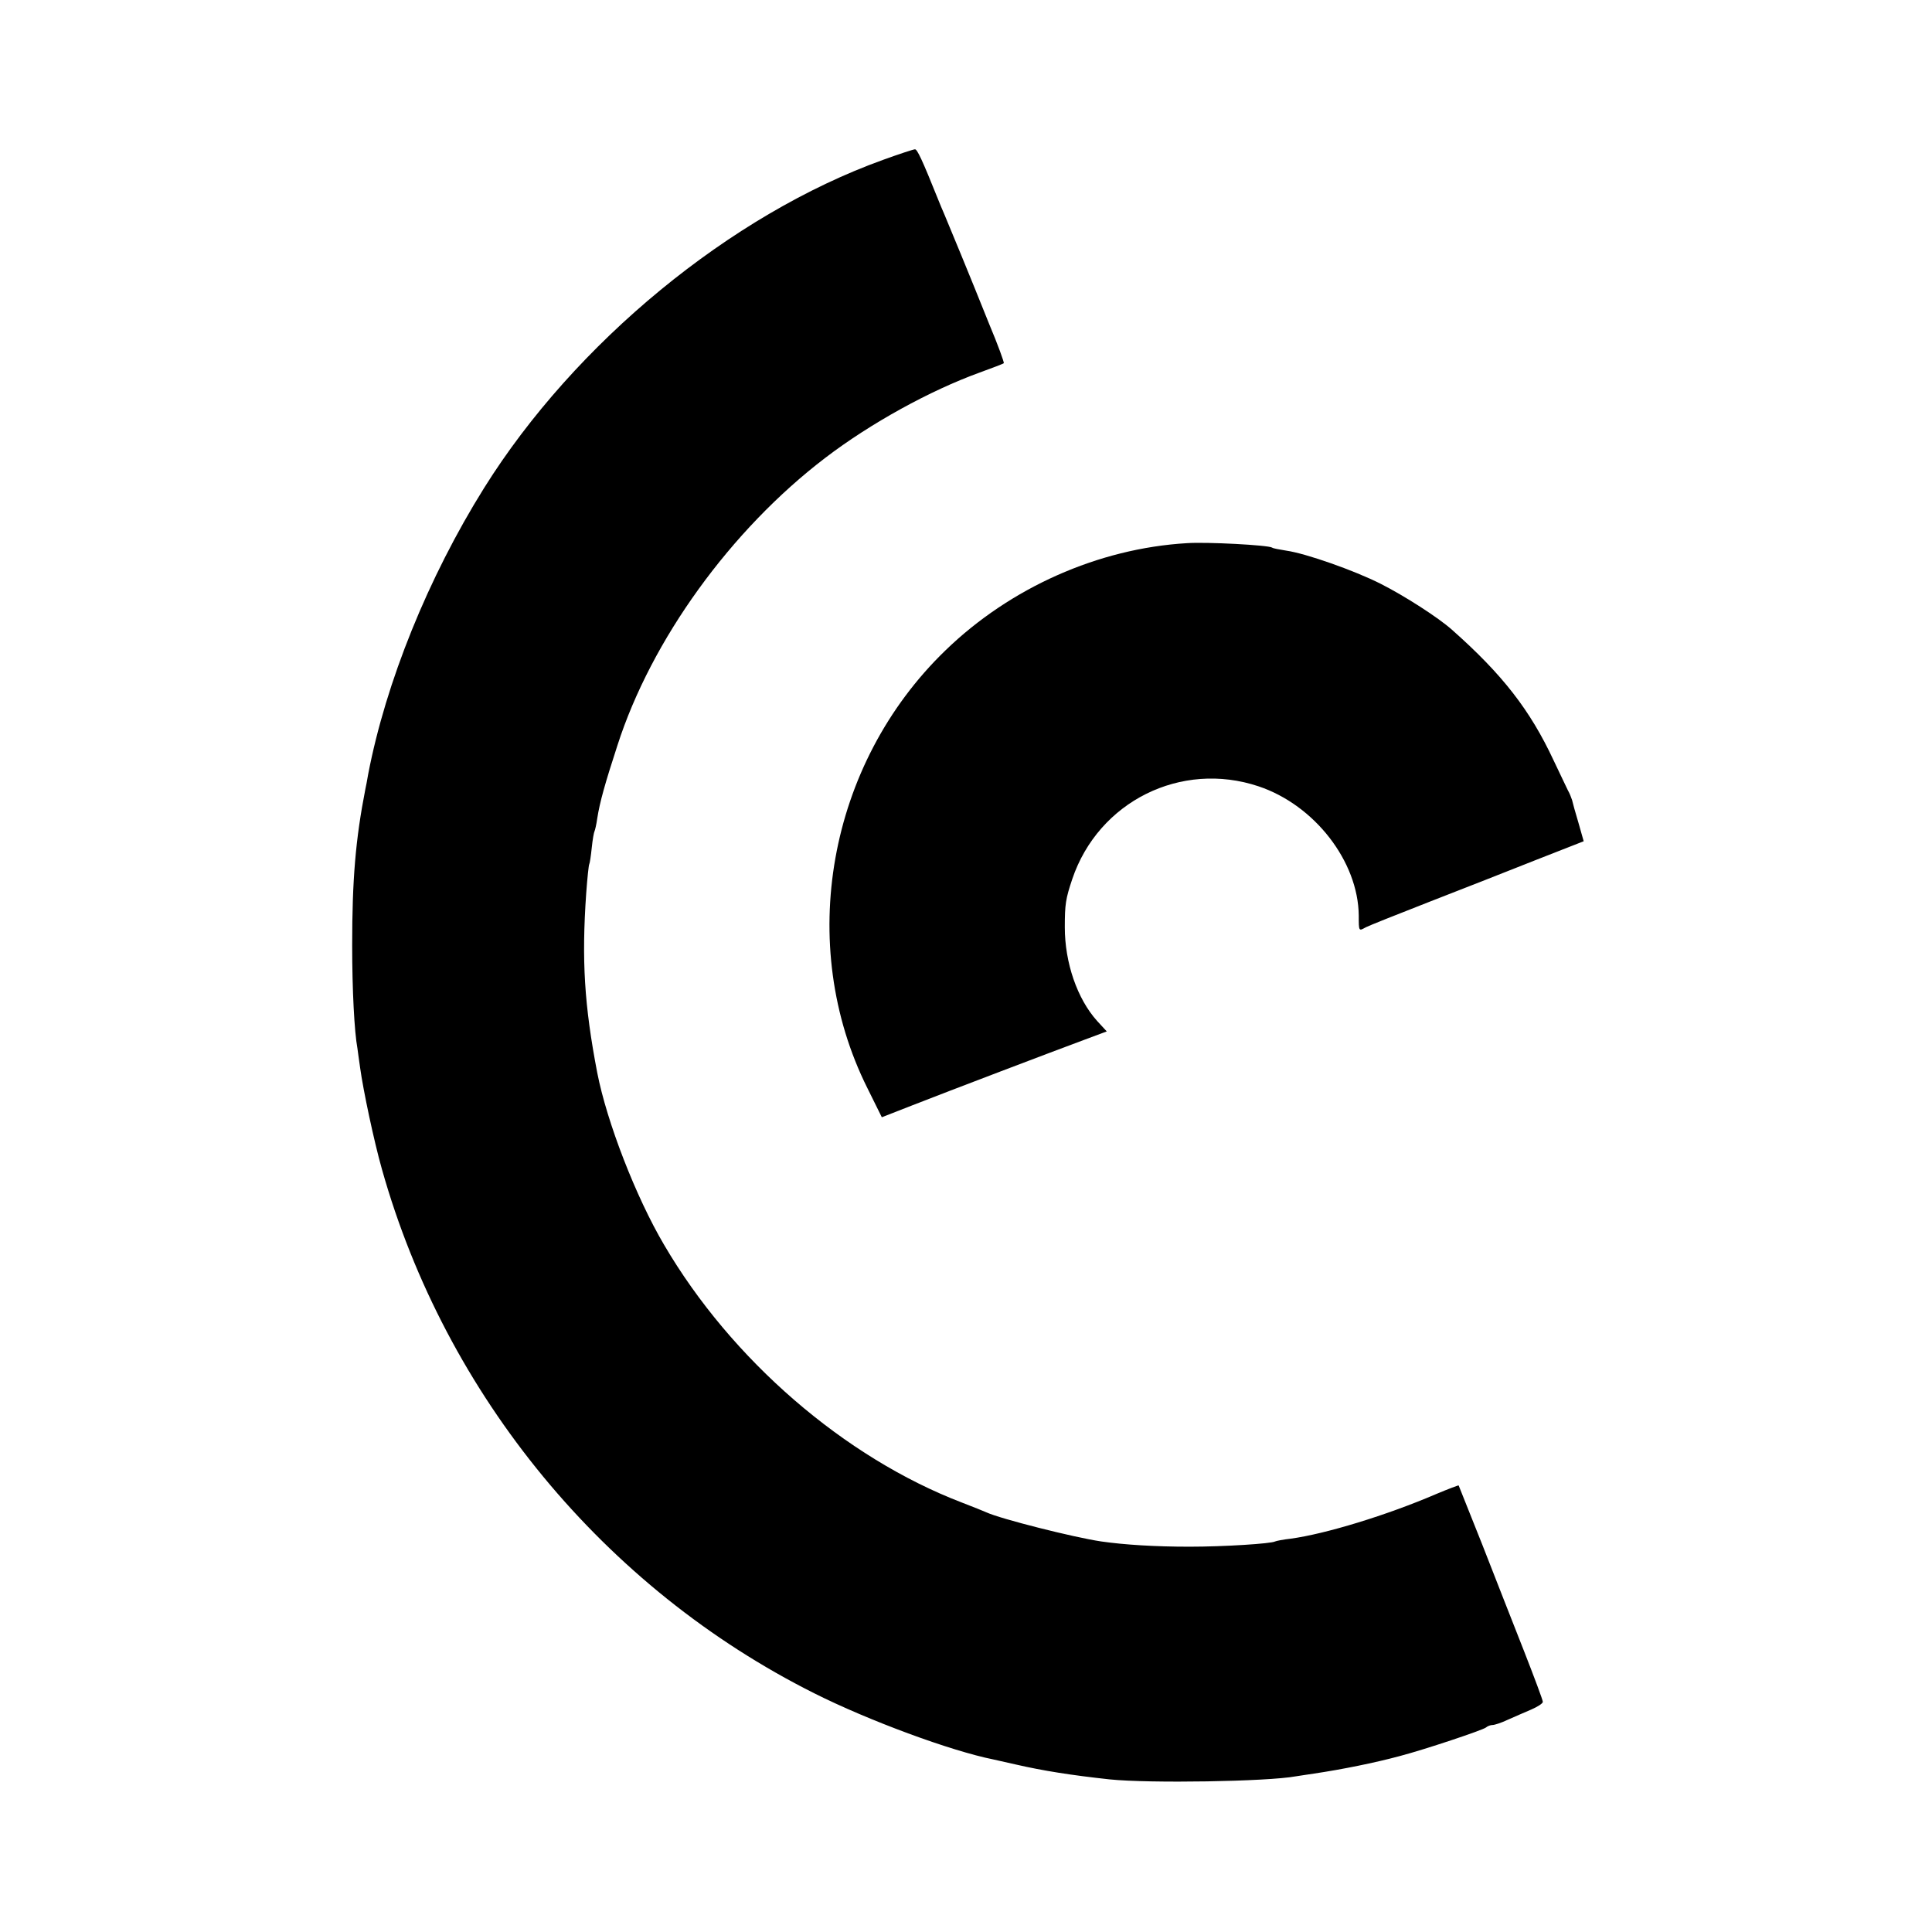 <?xml version="1.0" standalone="no"?>
<!DOCTYPE svg PUBLIC "-//W3C//DTD SVG 20010904//EN"
 "http://www.w3.org/TR/2001/REC-SVG-20010904/DTD/svg10.dtd">
<svg version="1.0" xmlns="http://www.w3.org/2000/svg"
 width="700pt" height="700pt" viewBox="0 0 700 700"
 preserveAspectRatio="xMidYMid meet">
<g transform="translate(0,700) scale(0.1,-0.1)"
fill="#000000" stroke="none">
<path d="M3200 6421 c-553 -199 -1117 -663 -1446 -1189 -203 -325 -356 -704
-420 -1037 -4 -22 -8 -46 -10 -53 -36 -184 -48 -330 -48 -567 0 -163 8 -314
19 -373 1 -10 6 -42 10 -72 11 -80 50 -265 79 -367 231 -820 806 -1517 1566
-1898 197 -99 495 -209 650 -240 8 -2 44 -10 80 -18 100 -23 202 -39 340 -54
144 -15 572 -8 675 11 11 2 41 6 66 10 101 15 220 39 309 63 92 24 304 95 314
104 6 5 16 9 24 9 7 0 32 8 55 19 23 10 61 27 85 37 23 10 42 22 42 28 0 6
-31 89 -69 186 -38 96 -106 270 -151 385 -46 116 -84 211 -85 213 -1 1 -38
-13 -81 -31 -179 -77 -402 -145 -528 -162 -27 -3 -52 -8 -56 -10 -14 -8 -185
-19 -310 -19 -126 0 -236 7 -320 19 -101 15 -365 82 -415 105 -11 5 -51 21
-90 36 -425 163 -835 517 -1079 934 -102 173 -207 444 -242 623 -47 245 -57
408 -40 651 4 55 9 102 11 105 2 3 6 30 9 59 3 30 8 57 10 60 2 4 7 25 10 47
9 58 28 126 73 264 123 383 411 781 753 1042 165 126 380 244 559 309 47 17
86 32 88 34 2 2 -21 66 -53 142 -31 77 -76 189 -101 249 -25 61 -52 126 -60
145 -8 19 -19 44 -23 55 -59 147 -77 185 -85 184 -5 0 -57 -17 -115 -38z"/>
<path d="M4300 5032 c-320 -19 -640 -161 -875 -389 -426 -412 -542 -1066 -282
-1586 l52 -105 110 43 c130 51 506 194 622 237 l83 31 -35 38 c-72 80 -117
211 -117 339 0 84 3 103 27 175 95 281 394 430 675 336 203 -68 361 -272 363
-468 0 -58 0 -57 25 -43 9 5 114 47 232 93 118 46 292 114 387 152 l171 67
-19 67 c-11 36 -21 73 -23 82 -3 9 -9 25 -15 35 -5 11 -29 60 -52 109 -85 182
-185 311 -368 473 -49 44 -172 123 -259 167 -95 48 -271 110 -342 120 -24 4
-48 8 -51 11 -14 9 -237 21 -309 16z"/>
</g>
</svg>
